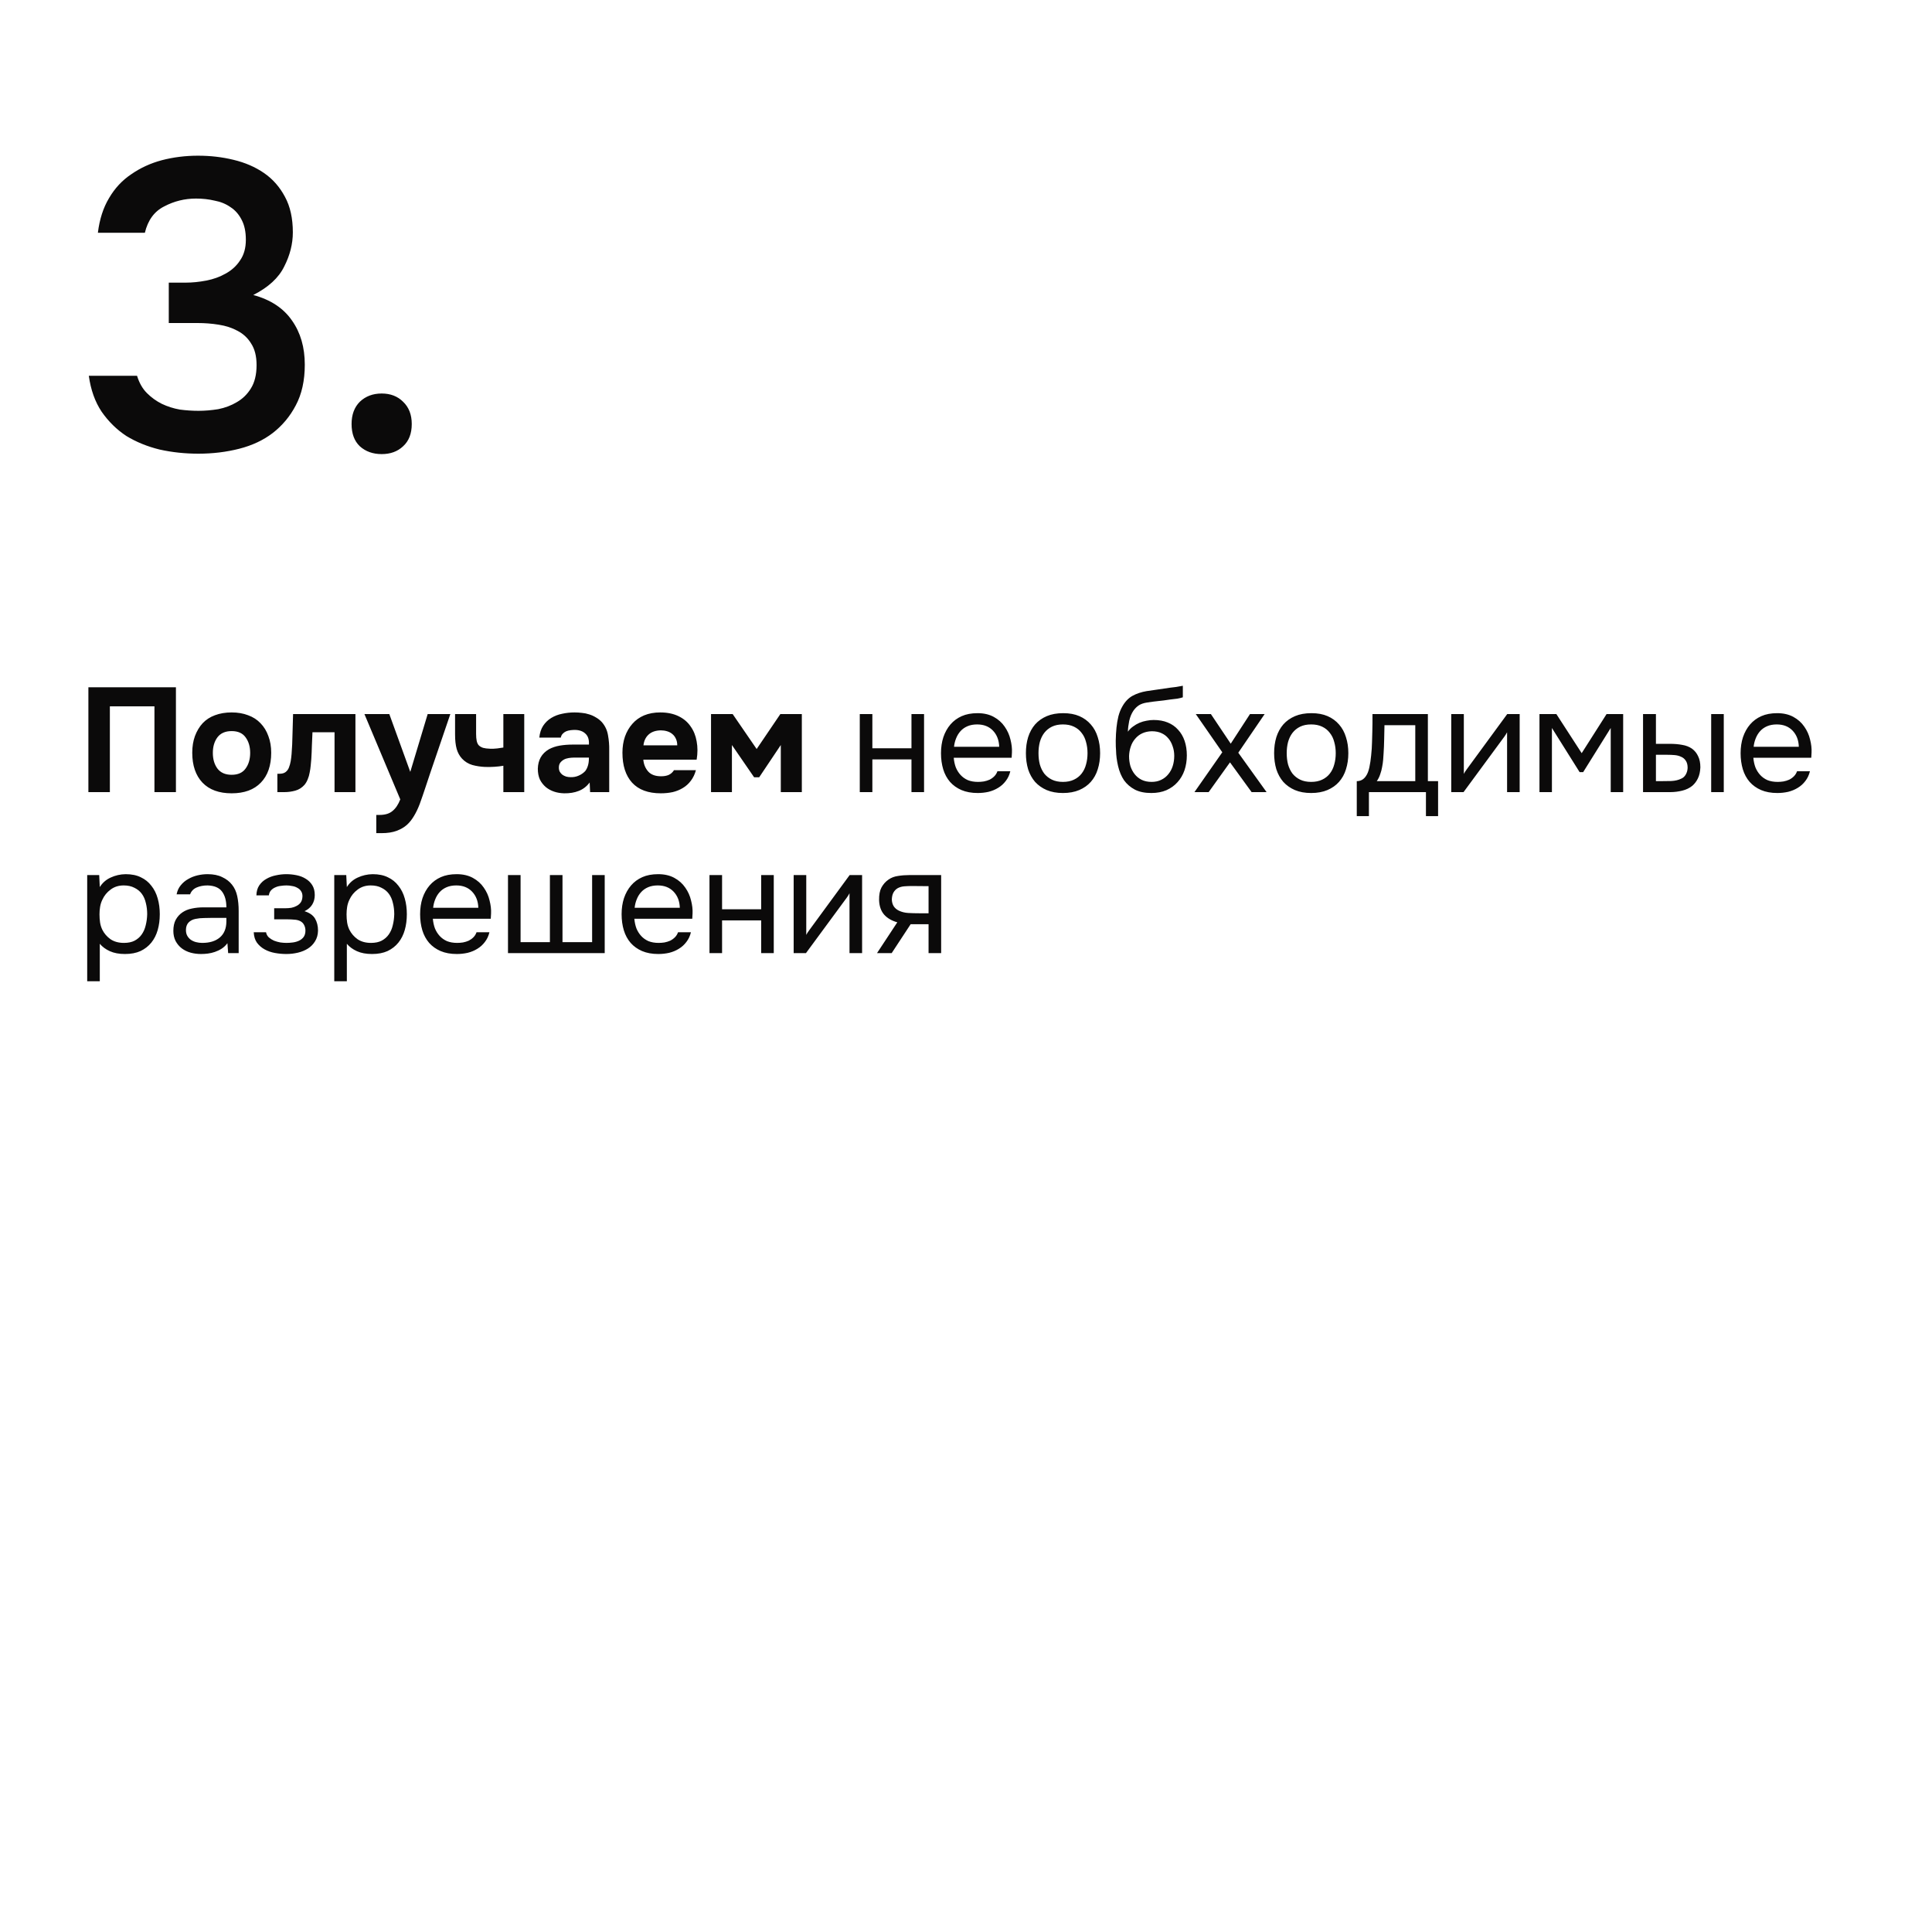 <?xml version="1.0" encoding="UTF-8"?> <svg xmlns="http://www.w3.org/2000/svg" width="300" height="300" viewBox="0 0 300 300" fill="none"> <rect width="300" height="300" fill="white"></rect> <path d="M30.816 70.448C28.725 70.448 26.72 70.235 24.8 69.808C22.88 69.339 21.152 68.635 19.616 67.696C18.123 66.715 16.843 65.456 15.776 63.92C14.752 62.384 14.091 60.528 13.792 58.352H21.28C21.621 59.461 22.133 60.357 22.816 61.04C23.499 61.723 24.267 62.277 25.12 62.704C26.016 63.131 26.955 63.429 27.936 63.6C28.917 63.728 29.877 63.792 30.816 63.792C31.797 63.792 32.821 63.707 33.888 63.536C34.955 63.323 35.915 62.96 36.768 62.448C37.664 61.936 38.389 61.232 38.944 60.336C39.541 59.397 39.84 58.181 39.84 56.688C39.84 55.323 39.563 54.213 39.008 53.36C38.496 52.507 37.792 51.845 36.896 51.376C36.043 50.907 35.061 50.587 33.952 50.416C32.885 50.245 31.797 50.16 30.688 50.16H26.208V43.888H28.832C29.856 43.888 30.923 43.781 32.032 43.568C33.141 43.355 34.144 42.992 35.04 42.48C35.979 41.968 36.725 41.285 37.28 40.432C37.877 39.579 38.176 38.512 38.176 37.232C38.176 35.995 37.963 34.971 37.536 34.16C37.109 33.307 36.533 32.645 35.808 32.176C35.083 31.664 34.251 31.323 33.312 31.152C32.416 30.939 31.456 30.832 30.432 30.832C28.683 30.832 27.04 31.237 25.504 32.048C23.968 32.816 22.965 34.181 22.496 36.144H15.2C15.456 34.053 16.032 32.261 16.928 30.768C17.824 29.232 18.976 27.995 20.384 27.056C21.792 26.075 23.371 25.349 25.12 24.88C26.912 24.411 28.789 24.176 30.752 24.176C32.672 24.176 34.507 24.389 36.256 24.816C38.048 25.243 39.627 25.925 40.992 26.864C42.357 27.803 43.445 29.04 44.256 30.576C45.067 32.069 45.472 33.904 45.472 36.08C45.472 37.872 45.024 39.643 44.128 41.392C43.275 43.141 41.675 44.613 39.328 45.808C42.016 46.533 44.021 47.856 45.344 49.776C46.667 51.653 47.328 53.936 47.328 56.624C47.328 59.099 46.859 61.211 45.92 62.96C45.024 64.667 43.829 66.096 42.336 67.248C40.885 68.357 39.157 69.168 37.152 69.68C35.147 70.192 33.035 70.448 30.816 70.448ZM59.265 61.104C60.63 61.104 61.74 61.531 62.593 62.384C63.489 63.237 63.937 64.389 63.937 65.84C63.937 67.333 63.489 68.485 62.593 69.296C61.74 70.107 60.63 70.512 59.265 70.512C57.9 70.512 56.769 70.107 55.873 69.296C55.02 68.485 54.593 67.333 54.593 65.84C54.593 64.389 55.02 63.237 55.873 62.384C56.769 61.531 57.9 61.104 59.265 61.104Z" fill="#0B0A0A"></path> <path d="M27.318 106.716V123H23.983V109.683H17.06V123H13.725V106.716H27.318ZM35.971 123.184C34.008 123.184 32.498 122.632 31.44 121.528C30.382 120.409 29.853 118.86 29.853 116.882C29.853 115.931 29.991 115.073 30.267 114.306C30.558 113.524 30.957 112.857 31.463 112.305C31.984 111.753 32.62 111.339 33.372 111.063C34.139 110.772 35.005 110.626 35.971 110.626C36.922 110.626 37.773 110.772 38.524 111.063C39.291 111.339 39.934 111.753 40.456 112.305C40.992 112.857 41.399 113.524 41.675 114.306C41.966 115.073 42.112 115.931 42.112 116.882C42.112 118.875 41.575 120.424 40.502 121.528C39.444 122.632 37.934 123.184 35.971 123.184ZM35.971 113.524C34.989 113.524 34.254 113.846 33.763 114.49C33.288 115.134 33.05 115.939 33.05 116.905C33.05 117.886 33.288 118.699 33.763 119.343C34.254 119.987 34.989 120.309 35.971 120.309C36.952 120.309 37.673 119.987 38.133 119.343C38.608 118.699 38.846 117.886 38.846 116.905C38.846 115.939 38.608 115.134 38.133 114.49C37.673 113.846 36.952 113.524 35.971 113.524ZM55.191 110.879V123H51.948V113.708H48.521C48.49 114.398 48.46 115.088 48.429 115.778C48.414 116.468 48.383 117.166 48.337 117.871C48.306 118.193 48.276 118.53 48.245 118.883C48.214 119.236 48.161 119.596 48.084 119.964C48.023 120.332 47.923 120.677 47.785 120.999C47.662 121.321 47.494 121.612 47.279 121.873C46.88 122.318 46.405 122.617 45.853 122.77C45.301 122.923 44.734 123 44.151 123H43.07V120.148H43.392C43.791 120.148 44.105 120.064 44.335 119.895C44.58 119.711 44.757 119.473 44.864 119.182C44.987 118.875 45.079 118.546 45.14 118.193C45.201 117.825 45.247 117.449 45.278 117.066C45.355 116.1 45.401 115.111 45.416 114.099C45.447 113.087 45.477 112.014 45.508 110.879H55.191ZM63.718 119.826L66.409 110.879H69.928L66.846 119.918C66.57 120.777 66.294 121.605 66.018 122.402C65.757 123.199 65.473 124.02 65.167 124.863C64.891 125.584 64.592 126.205 64.27 126.726C63.963 127.247 63.61 127.692 63.212 128.06C62.767 128.459 62.23 128.773 61.602 129.003C60.973 129.248 60.183 129.371 59.233 129.371H58.428V126.542H58.934C59.808 126.542 60.482 126.335 60.958 125.921C61.448 125.522 61.847 124.924 62.154 124.127L56.588 110.879H60.452L63.695 119.826H63.718ZM70.663 110.879H73.929V113.961C73.929 114.39 73.959 114.751 74.021 115.042C74.082 115.333 74.189 115.563 74.343 115.732C74.511 115.901 74.734 116.031 75.01 116.123C75.286 116.2 75.646 116.246 76.091 116.261C76.443 116.276 76.819 116.261 77.218 116.215C77.616 116.154 77.931 116.108 78.161 116.077V110.879H81.404V123H78.161V118.906C77.731 118.983 77.271 119.036 76.781 119.067C76.305 119.098 75.815 119.105 75.309 119.09C74.634 119.059 73.982 118.96 73.354 118.791C72.725 118.607 72.188 118.277 71.744 117.802C71.36 117.388 71.084 116.89 70.916 116.307C70.747 115.709 70.663 114.965 70.663 114.076V110.879ZM91.563 121.505C91.103 122.118 90.536 122.555 89.861 122.816C89.202 123.077 88.443 123.199 87.584 123.184C86.465 123.153 85.529 122.839 84.778 122.241C84.379 121.904 84.065 121.505 83.835 121.045C83.62 120.57 83.513 120.01 83.513 119.366C83.528 118.707 83.674 118.124 83.95 117.618C84.241 117.097 84.678 116.667 85.261 116.33C85.752 116.069 86.304 115.885 86.917 115.778C87.546 115.671 88.228 115.617 88.964 115.617H91.448C91.494 114.866 91.318 114.306 90.919 113.938C90.536 113.555 89.991 113.355 89.286 113.34C89.056 113.34 88.818 113.355 88.573 113.386C88.328 113.417 88.098 113.478 87.883 113.57C87.684 113.662 87.507 113.792 87.354 113.961C87.216 114.114 87.124 114.306 87.078 114.536H83.743C83.82 113.8 84.019 113.187 84.341 112.696C84.678 112.19 85.1 111.784 85.606 111.477C86.112 111.17 86.672 110.956 87.285 110.833C87.914 110.695 88.558 110.626 89.217 110.626C89.585 110.626 89.961 110.649 90.344 110.695C90.727 110.726 91.103 110.802 91.471 110.925C91.839 111.032 92.184 111.186 92.506 111.385C92.843 111.569 93.158 111.814 93.449 112.121C93.97 112.719 94.292 113.409 94.415 114.191C94.553 114.958 94.614 115.709 94.599 116.445V123H91.632L91.563 121.505ZM91.448 117.641H89.079C88.849 117.641 88.588 117.664 88.297 117.71C88.006 117.756 87.753 117.84 87.538 117.963C87.323 118.086 87.139 118.247 86.986 118.446C86.848 118.645 86.779 118.891 86.779 119.182C86.779 119.427 86.825 119.642 86.917 119.826C87.024 120.01 87.155 120.163 87.308 120.286C87.477 120.409 87.676 120.508 87.906 120.585C88.136 120.646 88.366 120.677 88.596 120.677C89.041 120.692 89.455 120.616 89.838 120.447C90.237 120.278 90.582 120.041 90.873 119.734C91.057 119.489 91.195 119.213 91.287 118.906C91.394 118.584 91.448 118.162 91.448 117.641ZM102.655 120.539C103.115 120.539 103.506 120.47 103.828 120.332C104.165 120.179 104.441 119.933 104.656 119.596H108.06C107.891 120.225 107.63 120.769 107.278 121.229C106.94 121.689 106.526 122.065 106.036 122.356C105.56 122.647 105.031 122.862 104.449 123C103.866 123.123 103.253 123.184 102.609 123.184C100.646 123.184 99.159 122.632 98.147 121.528C97.15 120.424 96.652 118.875 96.652 116.882C96.652 115.977 96.782 115.142 97.043 114.375C97.319 113.608 97.702 112.949 98.193 112.397C98.683 111.83 99.289 111.393 100.01 111.086C100.746 110.779 101.581 110.626 102.517 110.626C103.605 110.626 104.548 110.818 105.346 111.201C106.143 111.584 106.772 112.113 107.232 112.788C107.707 113.447 108.021 114.222 108.175 115.111C108.343 116 108.343 116.951 108.175 117.963H99.895C99.956 118.684 100.209 119.297 100.654 119.803C101.098 120.294 101.765 120.539 102.655 120.539ZM105.162 115.732C105.162 115.349 105.093 115.011 104.955 114.72C104.817 114.413 104.633 114.168 104.403 113.984C104.173 113.785 103.897 113.639 103.575 113.547C103.268 113.455 102.946 113.409 102.609 113.409C101.796 113.424 101.16 113.647 100.7 114.076C100.255 114.49 99.994 115.042 99.918 115.732H105.162ZM117.102 120.7L113.652 115.686V123H110.409V110.879H113.767L117.493 116.307L121.173 110.879H124.508V123H121.242V115.686L117.884 120.7H117.102ZM133.505 123V110.879H135.46V116.192H141.532V110.879H143.487V123H141.532V117.917H135.46V123H133.505ZM148.095 117.664C148.141 118.201 148.248 118.699 148.417 119.159C148.601 119.604 148.846 119.995 149.153 120.332C149.46 120.669 149.835 120.938 150.28 121.137C150.74 121.321 151.269 121.413 151.867 121.413C152.158 121.413 152.457 121.39 152.764 121.344C153.086 121.283 153.385 121.191 153.661 121.068C153.937 120.93 154.182 120.754 154.397 120.539C154.612 120.324 154.773 120.064 154.88 119.757H156.881C156.743 120.34 156.505 120.846 156.168 121.275C155.846 121.704 155.455 122.057 154.995 122.333C154.55 122.609 154.052 122.816 153.5 122.954C152.948 123.077 152.388 123.138 151.821 123.138C150.855 123.138 150.012 122.985 149.291 122.678C148.586 122.371 147.995 121.95 147.52 121.413C147.045 120.861 146.692 120.209 146.462 119.458C146.232 118.691 146.117 117.856 146.117 116.951C146.117 116.046 146.24 115.218 146.485 114.467C146.746 113.7 147.114 113.041 147.589 112.489C148.064 111.937 148.647 111.508 149.337 111.201C150.027 110.894 150.847 110.741 151.798 110.741C152.764 110.741 153.6 110.933 154.305 111.316C155.01 111.699 155.578 112.205 156.007 112.834C156.436 113.447 156.735 114.114 156.904 114.835C157.088 115.556 157.165 116.223 157.134 116.836C157.134 116.974 157.126 117.112 157.111 117.25C157.111 117.388 157.103 117.526 157.088 117.664H148.095ZM155.156 115.962C155.125 114.935 154.803 114.099 154.19 113.455C153.577 112.811 152.756 112.489 151.729 112.489C151.162 112.489 150.663 112.581 150.234 112.765C149.805 112.949 149.444 113.202 149.153 113.524C148.862 113.846 148.632 114.222 148.463 114.651C148.294 115.065 148.187 115.502 148.141 115.962H155.156ZM165.098 110.741C166.064 110.741 166.899 110.894 167.605 111.201C168.31 111.508 168.9 111.937 169.376 112.489C169.866 113.041 170.227 113.7 170.457 114.467C170.702 115.218 170.825 116.046 170.825 116.951C170.825 117.856 170.702 118.691 170.457 119.458C170.227 120.209 169.866 120.861 169.376 121.413C168.9 121.95 168.302 122.371 167.582 122.678C166.861 122.985 166.018 123.138 165.052 123.138C164.086 123.138 163.242 122.985 162.522 122.678C161.816 122.371 161.218 121.95 160.728 121.413C160.252 120.861 159.892 120.209 159.647 119.458C159.417 118.691 159.302 117.856 159.302 116.951C159.302 116.046 159.417 115.218 159.647 114.467C159.892 113.7 160.252 113.041 160.728 112.489C161.218 111.937 161.824 111.508 162.545 111.201C163.265 110.894 164.116 110.741 165.098 110.741ZM165.052 121.413C165.711 121.413 166.278 121.298 166.754 121.068C167.244 120.838 167.643 120.524 167.95 120.125C168.272 119.711 168.502 119.236 168.64 118.699C168.793 118.162 168.87 117.58 168.87 116.951C168.87 116.338 168.793 115.763 168.64 115.226C168.502 114.674 168.272 114.199 167.95 113.8C167.643 113.386 167.244 113.064 166.754 112.834C166.278 112.604 165.711 112.489 165.052 112.489C164.392 112.489 163.825 112.604 163.35 112.834C162.874 113.064 162.476 113.386 162.154 113.8C161.847 114.199 161.617 114.674 161.464 115.226C161.326 115.763 161.257 116.338 161.257 116.951C161.257 117.58 161.326 118.162 161.464 118.699C161.617 119.236 161.847 119.711 162.154 120.125C162.476 120.524 162.874 120.838 163.35 121.068C163.825 121.298 164.392 121.413 165.052 121.413ZM175.137 113.616C175.367 113.294 175.635 113.026 175.942 112.811C176.249 112.581 176.578 112.389 176.931 112.236C177.299 112.083 177.667 111.975 178.035 111.914C178.418 111.837 178.786 111.799 179.139 111.799C179.967 111.799 180.695 111.929 181.324 112.19C181.968 112.451 182.505 112.826 182.934 113.317C183.379 113.792 183.716 114.367 183.946 115.042C184.176 115.717 184.291 116.468 184.291 117.296C184.291 118.124 184.168 118.898 183.923 119.619C183.678 120.324 183.317 120.938 182.842 121.459C182.382 121.98 181.807 122.394 181.117 122.701C180.442 122.992 179.66 123.138 178.771 123.138C177.759 123.138 176.908 122.962 176.218 122.609C175.528 122.241 174.968 121.758 174.539 121.16C174.125 120.547 173.818 119.818 173.619 118.975C173.42 118.132 173.312 117.304 173.297 116.491C173.266 116.246 173.251 115.755 173.251 115.019C173.266 114.268 173.305 113.593 173.366 112.995C173.427 112.382 173.527 111.791 173.665 111.224C173.818 110.641 174.025 110.128 174.286 109.683C174.7 108.947 175.221 108.403 175.85 108.05C176.494 107.697 177.23 107.452 178.058 107.314C178.319 107.268 178.901 107.184 179.806 107.061C180.726 106.923 181.355 106.831 181.692 106.785C181.983 106.754 182.298 106.716 182.635 106.67C182.988 106.609 183.333 106.547 183.67 106.486V108.28C183.44 108.357 183.156 108.426 182.819 108.487C182.482 108.533 182.098 108.579 181.669 108.625C181.362 108.671 181.04 108.717 180.703 108.763C180.381 108.794 180.044 108.832 179.691 108.878C179.354 108.909 178.832 108.978 178.127 109.085C177.606 109.162 177.176 109.307 176.839 109.522C176.517 109.737 176.233 110.02 175.988 110.373C175.697 110.802 175.482 111.324 175.344 111.937C175.221 112.535 175.152 113.095 175.137 113.616ZM178.817 121.413C179.384 121.413 179.883 121.306 180.312 121.091C180.757 120.876 181.125 120.585 181.416 120.217C181.723 119.849 181.953 119.42 182.106 118.929C182.259 118.438 182.336 117.917 182.336 117.365C182.336 116.828 182.252 116.33 182.083 115.87C181.93 115.395 181.707 114.988 181.416 114.651C181.125 114.298 180.772 114.03 180.358 113.846C179.944 113.647 179.438 113.547 178.84 113.547C178.288 113.562 177.797 113.67 177.368 113.869C176.939 114.068 176.571 114.352 176.264 114.72C175.957 115.073 175.727 115.487 175.574 115.962C175.421 116.422 175.336 116.905 175.321 117.411C175.321 117.948 175.39 118.461 175.528 118.952C175.681 119.427 175.904 119.849 176.195 120.217C176.486 120.585 176.847 120.876 177.276 121.091C177.721 121.306 178.234 121.413 178.817 121.413ZM190.993 118.377L187.681 123H185.473L189.797 116.813L185.68 110.879H188.026L191.108 115.479L194.098 110.879H196.375L192.281 116.882L196.674 123H194.351L190.993 118.377ZM203.641 110.741C204.607 110.741 205.442 110.894 206.148 111.201C206.853 111.508 207.443 111.937 207.919 112.489C208.409 113.041 208.77 113.7 209 114.467C209.245 115.218 209.368 116.046 209.368 116.951C209.368 117.856 209.245 118.691 209 119.458C208.77 120.209 208.409 120.861 207.919 121.413C207.443 121.95 206.845 122.371 206.125 122.678C205.404 122.985 204.561 123.138 203.595 123.138C202.629 123.138 201.785 122.985 201.065 122.678C200.359 122.371 199.761 121.95 199.271 121.413C198.795 120.861 198.435 120.209 198.19 119.458C197.96 118.691 197.845 117.856 197.845 116.951C197.845 116.046 197.96 115.218 198.19 114.467C198.435 113.7 198.795 113.041 199.271 112.489C199.761 111.937 200.367 111.508 201.088 111.201C201.808 110.894 202.659 110.741 203.641 110.741ZM203.595 121.413C204.254 121.413 204.821 121.298 205.297 121.068C205.787 120.838 206.186 120.524 206.493 120.125C206.815 119.711 207.045 119.236 207.183 118.699C207.336 118.162 207.413 117.58 207.413 116.951C207.413 116.338 207.336 115.763 207.183 115.226C207.045 114.674 206.815 114.199 206.493 113.8C206.186 113.386 205.787 113.064 205.297 112.834C204.821 112.604 204.254 112.489 203.595 112.489C202.935 112.489 202.368 112.604 201.893 112.834C201.417 113.064 201.019 113.386 200.697 113.8C200.39 114.199 200.16 114.674 200.007 115.226C199.869 115.763 199.8 116.338 199.8 116.951C199.8 117.58 199.869 118.162 200.007 118.699C200.16 119.236 200.39 119.711 200.697 120.125C201.019 120.524 201.417 120.838 201.893 121.068C202.368 121.298 202.935 121.413 203.595 121.413ZM213.094 113.547C213.109 113.102 213.117 112.658 213.117 112.213C213.117 111.768 213.117 111.324 213.117 110.879H221.719V121.298H223.306V126.726H221.42V123H212.565V126.726H210.679V121.298C211.292 121.298 211.775 121.022 212.128 120.47C212.343 120.163 212.511 119.726 212.634 119.159C212.757 118.576 212.849 117.963 212.91 117.319C212.987 116.614 213.033 115.916 213.048 115.226C213.079 114.521 213.094 113.961 213.094 113.547ZM219.764 112.604H214.98C214.965 113.248 214.949 113.969 214.934 114.766C214.919 115.563 214.888 116.307 214.842 116.997C214.827 117.304 214.804 117.641 214.773 118.009C214.742 118.362 214.689 118.73 214.612 119.113C214.551 119.481 214.451 119.857 214.313 120.24C214.19 120.623 214.014 120.976 213.784 121.298H219.764V112.604ZM227.257 123H225.348V110.879H227.303V120.171C227.41 119.956 227.556 119.726 227.74 119.481C227.924 119.22 228.069 119.021 228.177 118.883L234.042 110.879H235.974V123H234.019V113.708C233.896 113.938 233.758 114.16 233.605 114.375C233.467 114.574 233.336 114.751 233.214 114.904L227.257 123ZM239.049 110.879H241.671L245.604 116.951L249.468 110.879H252.044V123H250.112V113.041L245.834 119.895H245.282L240.981 113.041V123H239.049V110.879ZM255.131 110.879H257.132V115.502H259.317C260.007 115.502 260.636 115.556 261.203 115.663C261.786 115.755 262.299 115.954 262.744 116.261C263.158 116.568 263.472 116.959 263.687 117.434C263.917 117.894 264.032 118.469 264.032 119.159C264.001 119.849 263.871 120.424 263.641 120.884C263.426 121.329 263.143 121.704 262.79 122.011C262.361 122.364 261.839 122.617 261.226 122.77C260.613 122.923 259.984 123 259.34 123H255.131V110.879ZM265.711 123V110.879H267.666V123H265.711ZM257.776 121.298C258.359 121.298 258.941 121.29 259.524 121.275C260.122 121.244 260.636 121.122 261.065 120.907C261.356 120.784 261.586 120.577 261.755 120.286C261.939 119.979 262.039 119.627 262.054 119.228C262.054 118.753 261.954 118.377 261.755 118.101C261.571 117.825 261.326 117.626 261.019 117.503C260.728 117.365 260.398 117.281 260.03 117.25C259.662 117.219 259.302 117.204 258.949 117.204H257.132V121.298H257.776ZM272.259 117.664C272.305 118.201 272.413 118.699 272.581 119.159C272.765 119.604 273.011 119.995 273.317 120.332C273.624 120.669 274 120.938 274.444 121.137C274.904 121.321 275.433 121.413 276.031 121.413C276.323 121.413 276.622 121.39 276.928 121.344C277.25 121.283 277.549 121.191 277.825 121.068C278.101 120.93 278.347 120.754 278.561 120.539C278.776 120.324 278.937 120.064 279.044 119.757H281.045C280.907 120.34 280.67 120.846 280.332 121.275C280.01 121.704 279.619 122.057 279.159 122.333C278.715 122.609 278.216 122.816 277.664 122.954C277.112 123.077 276.553 123.138 275.985 123.138C275.019 123.138 274.176 122.985 273.455 122.678C272.75 122.371 272.16 121.95 271.684 121.413C271.209 120.861 270.856 120.209 270.626 119.458C270.396 118.691 270.281 117.856 270.281 116.951C270.281 116.046 270.404 115.218 270.649 114.467C270.91 113.7 271.278 113.041 271.753 112.489C272.229 111.937 272.811 111.508 273.501 111.201C274.191 110.894 275.012 110.741 275.962 110.741C276.928 110.741 277.764 110.933 278.469 111.316C279.175 111.699 279.742 112.205 280.171 112.834C280.601 113.447 280.9 114.114 281.068 114.835C281.252 115.556 281.329 116.223 281.298 116.836C281.298 116.974 281.291 117.112 281.275 117.25C281.275 117.388 281.268 117.526 281.252 117.664H272.259ZM279.32 115.962C279.29 114.935 278.968 114.099 278.354 113.455C277.741 112.811 276.921 112.489 275.893 112.489C275.326 112.489 274.828 112.581 274.398 112.765C273.969 112.949 273.609 113.202 273.317 113.524C273.026 113.846 272.796 114.222 272.627 114.651C272.459 115.065 272.351 115.502 272.305 115.962H279.32ZM15.496 152.37H13.541V135.879H15.404L15.496 137.742C15.91 137.083 16.47 136.592 17.175 136.27C17.896 135.933 18.67 135.756 19.498 135.741C20.433 135.741 21.223 135.902 21.867 136.224C22.526 136.531 23.071 136.968 23.5 137.535C23.945 138.087 24.274 138.746 24.489 139.513C24.704 140.264 24.811 141.077 24.811 141.951C24.811 142.84 24.704 143.661 24.489 144.412C24.274 145.163 23.945 145.815 23.5 146.367C23.055 146.919 22.496 147.356 21.821 147.678C21.146 147.985 20.341 148.138 19.406 148.138C18.486 148.138 17.704 147.992 17.06 147.701C16.416 147.41 15.895 147.026 15.496 146.551V152.37ZM19.245 146.413C19.904 146.413 20.456 146.298 20.901 146.068C21.361 145.823 21.729 145.501 22.005 145.102C22.296 144.688 22.503 144.213 22.626 143.676C22.764 143.139 22.841 142.564 22.856 141.951C22.856 141.338 22.787 140.763 22.649 140.226C22.526 139.674 22.319 139.199 22.028 138.8C21.737 138.401 21.353 138.087 20.878 137.857C20.418 137.612 19.858 137.489 19.199 137.489C18.417 137.489 17.742 137.704 17.175 138.133C16.608 138.547 16.178 139.076 15.887 139.72C15.718 140.073 15.603 140.441 15.542 140.824C15.481 141.192 15.45 141.575 15.45 141.974C15.45 142.434 15.481 142.863 15.542 143.262C15.603 143.645 15.718 144.013 15.887 144.366C16.178 144.949 16.6 145.439 17.152 145.838C17.719 146.221 18.417 146.413 19.245 146.413ZM35.313 146.459C35.052 146.812 34.753 147.095 34.416 147.31C34.079 147.525 33.726 147.693 33.358 147.816C33.005 147.939 32.645 148.023 32.277 148.069C31.924 148.115 31.572 148.138 31.219 148.138C30.652 148.138 30.115 148.069 29.609 147.931C29.103 147.793 28.643 147.571 28.229 147.264C27.83 146.957 27.508 146.574 27.263 146.114C27.033 145.654 26.918 145.133 26.918 144.55C26.918 143.86 27.041 143.285 27.286 142.825C27.547 142.35 27.892 141.966 28.321 141.675C28.75 141.384 29.241 141.184 29.793 141.077C30.36 140.954 30.958 140.893 31.587 140.893H35.152C35.152 139.866 34.93 139.053 34.485 138.455C34.04 137.842 33.289 137.52 32.231 137.489C31.587 137.489 31.02 137.596 30.529 137.811C30.038 138.026 29.701 138.378 29.517 138.869H27.424C27.531 138.317 27.746 137.849 28.068 137.466C28.39 137.067 28.773 136.745 29.218 136.5C29.663 136.239 30.146 136.048 30.667 135.925C31.188 135.802 31.71 135.741 32.231 135.741C33.136 135.741 33.895 135.894 34.508 136.201C35.137 136.492 35.643 136.883 36.026 137.374C36.409 137.849 36.678 138.432 36.831 139.122C36.984 139.812 37.061 140.586 37.061 141.445V148H35.428L35.313 146.459ZM33.013 142.526C32.645 142.526 32.216 142.534 31.725 142.549C31.25 142.549 30.79 142.595 30.345 142.687C29.9 142.779 29.54 142.971 29.264 143.262C29.003 143.553 28.873 143.937 28.873 144.412C28.873 144.765 28.942 145.064 29.08 145.309C29.218 145.554 29.402 145.761 29.632 145.93C29.877 146.099 30.153 146.221 30.46 146.298C30.767 146.375 31.081 146.413 31.403 146.413C32.553 146.413 33.458 146.137 34.117 145.585C34.792 145.018 35.137 144.197 35.152 143.124V142.526H33.013ZM47.289 141.491C48.071 141.736 48.615 142.12 48.922 142.641C49.228 143.162 49.382 143.783 49.382 144.504C49.367 145.148 49.213 145.7 48.922 146.16C48.646 146.62 48.278 146.996 47.818 147.287C47.358 147.578 46.837 147.793 46.254 147.931C45.671 148.069 45.073 148.138 44.46 148.138C43.877 148.138 43.287 148.084 42.689 147.977C42.106 147.87 41.577 147.686 41.102 147.425C40.627 147.164 40.228 146.819 39.906 146.39C39.599 145.961 39.431 145.416 39.4 144.757H41.309C41.37 145.079 41.516 145.347 41.746 145.562C41.976 145.761 42.244 145.93 42.551 146.068C42.873 146.191 43.203 146.283 43.54 146.344C43.892 146.39 44.207 146.413 44.483 146.413C44.805 146.413 45.135 146.39 45.472 146.344C45.825 146.298 46.147 146.206 46.438 146.068C46.729 145.93 46.967 145.738 47.151 145.493C47.335 145.232 47.427 144.903 47.427 144.504C47.427 144.182 47.358 143.891 47.22 143.63C47.082 143.354 46.867 143.147 46.576 143.009C46.315 142.886 46.016 142.817 45.679 142.802C45.342 142.771 45.027 142.756 44.736 142.756H42.574V141.031H44.345C44.636 141.031 44.935 141.008 45.242 140.962C45.548 140.901 45.825 140.801 46.07 140.663C46.331 140.525 46.538 140.349 46.691 140.134C46.859 139.904 46.952 139.582 46.967 139.168C46.967 138.846 46.89 138.578 46.737 138.363C46.599 138.148 46.407 137.98 46.162 137.857C45.932 137.719 45.663 137.627 45.357 137.581C45.066 137.52 44.774 137.489 44.483 137.489C44.207 137.489 43.916 137.512 43.609 137.558C43.302 137.589 43.019 137.665 42.758 137.788C42.497 137.895 42.275 138.049 42.091 138.248C41.907 138.447 41.792 138.708 41.746 139.03H39.814C39.829 138.417 39.975 137.903 40.251 137.489C40.542 137.06 40.91 136.722 41.355 136.477C41.8 136.216 42.29 136.032 42.827 135.925C43.379 135.802 43.923 135.741 44.46 135.741C44.996 135.741 45.526 135.795 46.047 135.902C46.584 136.009 47.059 136.193 47.473 136.454C47.887 136.699 48.224 137.029 48.485 137.443C48.745 137.857 48.876 138.371 48.876 138.984C48.876 139.536 48.745 140.027 48.485 140.456C48.224 140.885 47.825 141.23 47.289 141.491ZM53.859 152.37H51.904V135.879H53.767L53.859 137.742C54.273 137.083 54.833 136.592 55.538 136.27C56.259 135.933 57.033 135.756 57.861 135.741C58.797 135.741 59.586 135.902 60.23 136.224C60.89 136.531 61.434 136.968 61.863 137.535C62.308 138.087 62.638 138.746 62.852 139.513C63.067 140.264 63.174 141.077 63.174 141.951C63.174 142.84 63.067 143.661 62.852 144.412C62.638 145.163 62.308 145.815 61.863 146.367C61.419 146.919 60.859 147.356 60.184 147.678C59.51 147.985 58.705 148.138 57.769 148.138C56.849 148.138 56.067 147.992 55.423 147.701C54.779 147.41 54.258 147.026 53.859 146.551V152.37ZM57.608 146.413C58.268 146.413 58.82 146.298 59.264 146.068C59.724 145.823 60.092 145.501 60.368 145.102C60.66 144.688 60.867 144.213 60.989 143.676C61.127 143.139 61.204 142.564 61.219 141.951C61.219 141.338 61.15 140.763 61.012 140.226C60.89 139.674 60.683 139.199 60.391 138.8C60.1 138.401 59.717 138.087 59.241 137.857C58.781 137.612 58.222 137.489 57.562 137.489C56.78 137.489 56.106 137.704 55.538 138.133C54.971 138.547 54.542 139.076 54.25 139.72C54.082 140.073 53.967 140.441 53.905 140.824C53.844 141.192 53.813 141.575 53.813 141.974C53.813 142.434 53.844 142.863 53.905 143.262C53.967 143.645 54.082 144.013 54.25 144.366C54.542 144.949 54.963 145.439 55.515 145.838C56.083 146.221 56.78 146.413 57.608 146.413ZM67.213 142.664C67.259 143.201 67.367 143.699 67.535 144.159C67.719 144.604 67.965 144.995 68.271 145.332C68.578 145.669 68.954 145.938 69.398 146.137C69.858 146.321 70.387 146.413 70.985 146.413C71.277 146.413 71.576 146.39 71.882 146.344C72.204 146.283 72.503 146.191 72.779 146.068C73.055 145.93 73.301 145.754 73.515 145.539C73.73 145.324 73.891 145.064 73.998 144.757H75.999C75.861 145.34 75.624 145.846 75.286 146.275C74.964 146.704 74.573 147.057 74.113 147.333C73.669 147.609 73.17 147.816 72.618 147.954C72.066 148.077 71.507 148.138 70.939 148.138C69.973 148.138 69.13 147.985 68.409 147.678C67.704 147.371 67.114 146.95 66.638 146.413C66.163 145.861 65.81 145.209 65.58 144.458C65.35 143.691 65.235 142.856 65.235 141.951C65.235 141.046 65.358 140.218 65.603 139.467C65.864 138.7 66.232 138.041 66.707 137.489C67.183 136.937 67.765 136.508 68.455 136.201C69.145 135.894 69.966 135.741 70.916 135.741C71.882 135.741 72.718 135.933 73.423 136.316C74.129 136.699 74.696 137.205 75.125 137.834C75.555 138.447 75.854 139.114 76.022 139.835C76.206 140.556 76.283 141.223 76.252 141.836C76.252 141.974 76.245 142.112 76.229 142.25C76.229 142.388 76.222 142.526 76.206 142.664H67.213ZM74.274 140.962C74.244 139.935 73.922 139.099 73.308 138.455C72.695 137.811 71.875 137.489 70.847 137.489C70.28 137.489 69.782 137.581 69.352 137.765C68.923 137.949 68.563 138.202 68.271 138.524C67.98 138.846 67.75 139.222 67.581 139.651C67.413 140.065 67.305 140.502 67.259 140.962H74.274ZM78.88 135.879H80.835V146.298H85.389V135.879H87.344V146.298H91.944V135.879H93.899V148H78.88V135.879ZM98.501 142.664C98.547 143.201 98.655 143.699 98.823 144.159C99.007 144.604 99.253 144.995 99.559 145.332C99.866 145.669 100.242 145.938 100.686 146.137C101.146 146.321 101.675 146.413 102.273 146.413C102.565 146.413 102.864 146.39 103.17 146.344C103.492 146.283 103.791 146.191 104.067 146.068C104.343 145.93 104.589 145.754 104.803 145.539C105.018 145.324 105.179 145.064 105.286 144.757H107.287C107.149 145.34 106.912 145.846 106.574 146.275C106.252 146.704 105.861 147.057 105.401 147.333C104.957 147.609 104.458 147.816 103.906 147.954C103.354 148.077 102.795 148.138 102.227 148.138C101.261 148.138 100.418 147.985 99.697 147.678C98.992 147.371 98.402 146.95 97.926 146.413C97.451 145.861 97.098 145.209 96.868 144.458C96.638 143.691 96.523 142.856 96.523 141.951C96.523 141.046 96.646 140.218 96.891 139.467C97.152 138.7 97.52 138.041 97.995 137.489C98.471 136.937 99.053 136.508 99.743 136.201C100.433 135.894 101.254 135.741 102.204 135.741C103.17 135.741 104.006 135.933 104.711 136.316C105.417 136.699 105.984 137.205 106.413 137.834C106.843 138.447 107.142 139.114 107.31 139.835C107.494 140.556 107.571 141.223 107.54 141.836C107.54 141.974 107.533 142.112 107.517 142.25C107.517 142.388 107.51 142.526 107.494 142.664H98.501ZM105.562 140.962C105.532 139.935 105.21 139.099 104.596 138.455C103.983 137.811 103.163 137.489 102.135 137.489C101.568 137.489 101.07 137.581 100.64 137.765C100.211 137.949 99.851 138.202 99.559 138.524C99.268 138.846 99.038 139.222 98.869 139.651C98.701 140.065 98.593 140.502 98.547 140.962H105.562ZM110.168 148V135.879H112.123V141.192H118.195V135.879H120.15V148H118.195V142.917H112.123V148H110.168ZM125.149 148H123.24V135.879H125.195V145.171C125.303 144.956 125.448 144.726 125.632 144.481C125.816 144.22 125.962 144.021 126.069 143.883L131.934 135.879H133.866V148H131.911V138.708C131.789 138.938 131.651 139.16 131.497 139.375C131.359 139.574 131.229 139.751 131.106 139.904L125.149 148ZM146.141 148H144.186V143.515H141.403L138.459 148H136.182L139.333 143.216C138.459 142.971 137.777 142.572 137.286 142.02C136.796 141.453 136.535 140.701 136.504 139.766C136.489 138.953 136.612 138.302 136.872 137.811C137.148 137.305 137.509 136.899 137.953 136.592C138.383 136.285 138.881 136.094 139.448 136.017C140.016 135.925 140.621 135.879 141.265 135.879H146.141V148ZM144.186 137.604L141.587 137.581C141.204 137.581 140.813 137.596 140.414 137.627C140.031 137.658 139.686 137.757 139.379 137.926C139.119 138.079 138.904 138.302 138.735 138.593C138.582 138.869 138.498 139.229 138.482 139.674C138.498 140.088 138.597 140.441 138.781 140.732C138.965 141.008 139.226 141.23 139.563 141.399C140.008 141.614 140.499 141.736 141.035 141.767C141.587 141.798 142.155 141.813 142.737 141.813H144.186V137.604Z" fill="#0B0A0A"></path> </svg> 